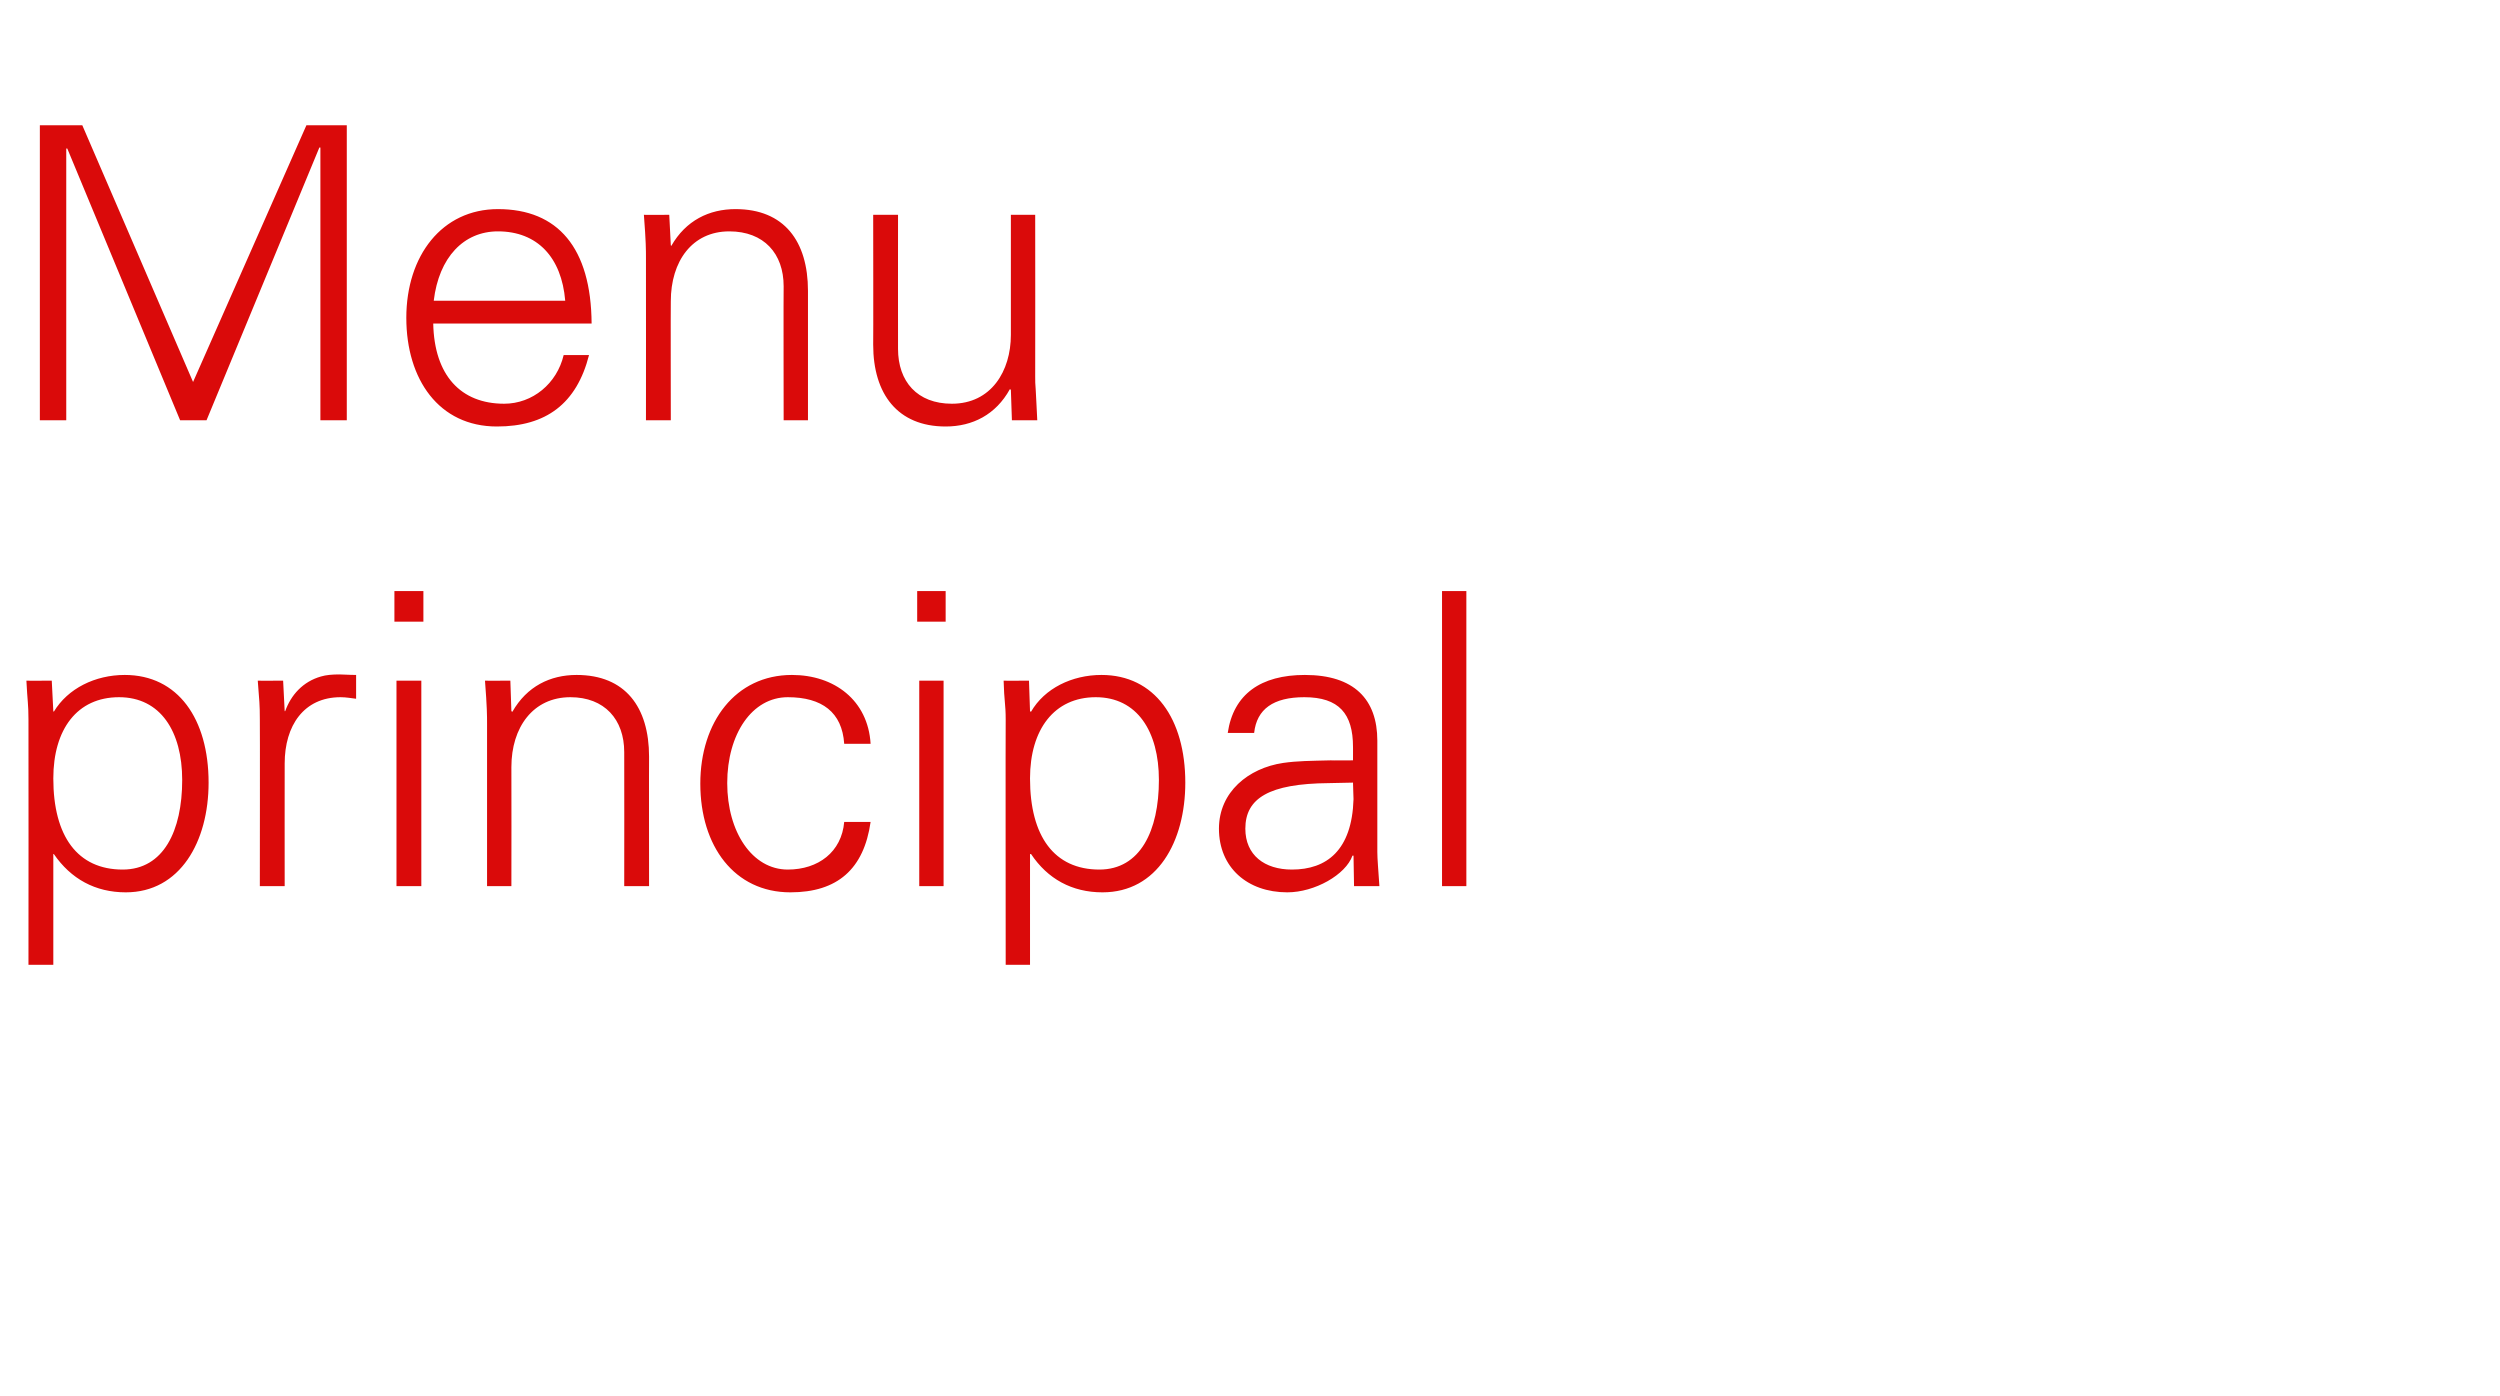 <?xml version="1.0" standalone="no"?><!DOCTYPE svg PUBLIC "-//W3C//DTD SVG 1.1//EN" "http://www.w3.org/Graphics/SVG/1.1/DTD/svg11.dtd"><svg xmlns="http://www.w3.org/2000/svg" version="1.1" width="483px" height="269.8px" viewBox="0 -24 483 269.8" style="top:-24px">  <desc>Menu principal</desc>  <defs/>  <g id="Polygon391179">    <path d="M 40.3 127.2 C 40.3 138.6 34.8 148.4 24.3 148.4 C 18.4 148.4 13.7 145.8 10.4 141 C 10.43 141.03 10.3 141 10.3 141 L 10.3 162.4 L 5.5 162.4 C 5.5 162.4 5.53 115.04 5.5 115 C 5.5 112 5.3 111.5 5.1 107.5 C 5.14 107.54 10 107.5 10 107.5 L 10.3 113.4 C 10.3 113.4 10.43 113.54 10.4 113.5 C 13.1 109 18.4 106.4 24.1 106.4 C 34.4 106.4 40.3 114.9 40.3 127.2 Z M 23.7 144 C 31.6 144 35.2 136.5 35.2 126.7 C 35.2 117.3 31 110.7 23 110.7 C 14.9 110.7 10.3 116.9 10.3 126.4 C 10.3 137.6 15 144 23.7 144 Z M 68.8 106.4 C 68.8 106.4 68.8 111 68.8 111 C 67.9 110.9 66.9 110.7 65.8 110.7 C 58.7 110.7 55 116.2 55 123.5 C 54.98 123.5 55 147.2 55 147.2 L 50.2 147.2 C 50.2 147.2 50.24 115.04 50.2 115 C 50.2 112 50.1 111.5 49.8 107.5 C 49.85 107.54 54.7 107.5 54.7 107.5 L 55 113.4 C 55 113.4 55.14 113.38 55.1 113.4 C 56.2 110.3 58.5 107.7 62 106.7 C 63 106.4 64.2 106.3 65.6 106.3 C 66.4 106.3 67.4 106.4 68.8 106.4 Z M 81.8 90.2 L 81.8 96.1 L 76.2 96.1 L 76.2 90.2 L 81.8 90.2 Z M 76.6 107.5 L 81.4 107.5 L 81.4 147.2 L 76.6 147.2 L 76.6 107.5 Z M 125.4 122.2 C 125.37 122.15 125.4 147.2 125.4 147.2 L 120.6 147.2 C 120.6 147.2 120.63 121.28 120.6 121.3 C 120.6 115 116.8 110.7 110.2 110.7 C 103 110.7 98.8 116.5 98.8 124.2 C 98.83 124.21 98.8 147.2 98.8 147.2 L 94.1 147.2 C 94.1 147.2 94.09 115.91 94.1 115.9 C 94.1 114.2 94.1 112.7 93.7 107.5 C 93.69 107.54 98.6 107.5 98.6 107.5 L 98.8 113.4 C 98.8 113.4 98.99 113.54 99 113.5 C 101.8 108.6 106.3 106.4 111.4 106.4 C 120.8 106.4 125.4 112.6 125.4 122.2 Z M 168.2 119.7 C 168.2 119.7 163.1 119.7 163.1 119.7 C 162.7 113.6 158.8 110.7 152.2 110.7 C 145.3 110.7 140.5 117.8 140.5 127.3 C 140.5 136.7 145.3 144 152.2 144 C 158.1 144 162.6 140.6 163.1 134.8 C 163.1 134.8 168.2 134.8 168.2 134.8 C 166.9 143.9 161.8 148.4 152.7 148.4 C 141.9 148.4 135.3 139.5 135.3 127.4 C 135.3 115.5 142.1 106.4 153 106.4 C 161.2 106.4 167.7 111.3 168.2 119.7 Z M 182.7 90.2 L 182.7 96.1 L 177.2 96.1 L 177.2 90.2 L 182.7 90.2 Z M 177.6 107.5 L 182.3 107.5 L 182.3 147.2 L 177.6 147.2 L 177.6 107.5 Z M 229 127.2 C 229 138.6 223.6 148.4 213 148.4 C 207.1 148.4 202.4 145.8 199.2 141 C 199.16 141.03 199 141 199 141 L 199 162.4 L 194.3 162.4 C 194.3 162.4 194.26 115.04 194.3 115 C 194.3 112 194 111.5 193.9 107.5 C 193.86 107.54 198.8 107.5 198.8 107.5 L 199 113.4 C 199 113.4 199.16 113.54 199.2 113.5 C 201.8 109 207.1 106.4 212.8 106.4 C 223.1 106.4 229 114.9 229 127.2 Z M 212.4 144 C 220.3 144 223.9 136.5 223.9 126.7 C 223.9 117.3 219.7 110.7 211.7 110.7 C 203.7 110.7 199 116.9 199 126.4 C 199 137.6 203.7 144 212.4 144 Z M 266.1 119.1 C 266.1 119.1 266.1 140.6 266.1 140.6 C 266.1 142 266.3 144.1 266.5 147.2 C 266.54 147.2 261.6 147.2 261.6 147.2 L 261.5 141.3 C 261.5 141.3 261.33 141.35 261.3 141.3 C 260 145 254 148.4 248.7 148.4 C 241 148.4 235.5 143.6 235.5 136.1 C 235.5 129 241.2 124.4 247.9 123.4 C 250.7 123 253.1 123 257.1 122.9 C 257.14 122.94 261.4 122.9 261.4 122.9 C 261.4 122.9 261.41 120.26 261.4 120.3 C 261.4 113.9 258.7 110.7 252 110.7 C 246 110.7 242.8 113 242.3 117.6 C 242.3 117.6 237.2 117.6 237.2 117.6 C 238.3 110.1 243.6 106.4 252.1 106.4 C 261.6 106.4 266.1 111.1 266.1 119.1 Z M 249.6 144 C 256.3 144 261.2 140.3 261.5 130.4 C 261.5 129.4 261.4 128.4 261.4 127.2 C 261.4 127.2 256.7 127.3 256.7 127.3 C 245.2 127.4 240.6 130.2 240.6 136.1 C 240.6 141.2 244.3 144 249.6 144 Z M 278.6 90.2 L 283.3 90.2 L 283.3 147.2 L 278.6 147.2 L 278.6 90.2 Z " stroke="none" fill="#da0a0a"/>  </g>  <g id="Polygon391178">    <path d="M 15.9 0.2 L 37.3 49.8 L 59.2 0.2 L 67 0.2 L 67 57.2 L 61.9 57.2 L 61.9 4.5 L 61.7 4.5 L 39.9 57.2 L 34.8 57.2 L 13 4.7 L 12.8 4.7 L 12.8 57.2 L 7.7 57.2 L 7.7 0.2 L 15.9 0.2 Z M 114.3 38.5 C 114.3 38.5 83.7 38.5 83.7 38.5 C 83.9 48.5 89 54 97.4 54 C 102.9 54 107.6 50.1 108.9 44.6 C 108.9 44.6 113.8 44.6 113.8 44.6 C 111.4 54 105.5 58.4 96 58.4 C 84.8 58.4 78.5 49.3 78.5 37.4 C 78.5 25.4 85.4 16.4 96.2 16.4 C 107.8 16.4 114.2 23.9 114.3 38.5 Z M 109.2 34.1 C 108.5 25.7 103.8 20.7 96.2 20.7 C 89.6 20.7 84.8 25.7 83.8 34.1 C 83.8 34.1 109.2 34.1 109.2 34.1 Z M 156.1 32.2 C 156.1 32.15 156.1 57.2 156.1 57.2 L 151.4 57.2 C 151.4 57.2 151.36 31.28 151.4 31.3 C 151.4 25 147.6 20.7 140.9 20.7 C 133.7 20.7 129.6 26.5 129.6 34.2 C 129.56 34.21 129.6 57.2 129.6 57.2 L 124.8 57.2 C 124.8 57.2 124.82 25.91 124.8 25.9 C 124.8 24.2 124.8 22.7 124.4 17.5 C 124.42 17.54 129.3 17.5 129.3 17.5 L 129.6 23.4 C 129.6 23.4 129.72 23.54 129.7 23.5 C 132.5 18.6 137 16.4 142.1 16.4 C 151.5 16.4 156.1 22.6 156.1 32.2 Z M 168.7 17.5 L 173.5 17.5 C 173.5 17.5 173.48 43.37 173.5 43.4 C 173.5 49.7 177.2 54 183.9 54 C 191.5 54 195.3 47.7 195.3 40.7 C 195.29 40.68 195.3 17.5 195.3 17.5 L 200 17.5 C 200 17.5 200.03 48.82 200 48.8 C 200 49.5 200 50.3 200.1 51.3 C 200.11 51.27 200.4 57.2 200.4 57.2 L 195.5 57.2 L 195.3 51.3 C 195.3 51.3 195.13 51.19 195.1 51.2 C 192.4 56.1 187.9 58.4 182.7 58.4 C 173.4 58.4 168.7 52.1 168.7 42.6 C 168.74 42.58 168.7 17.5 168.7 17.5 Z " stroke="none" fill="#da0a0a"/>  </g></svg>